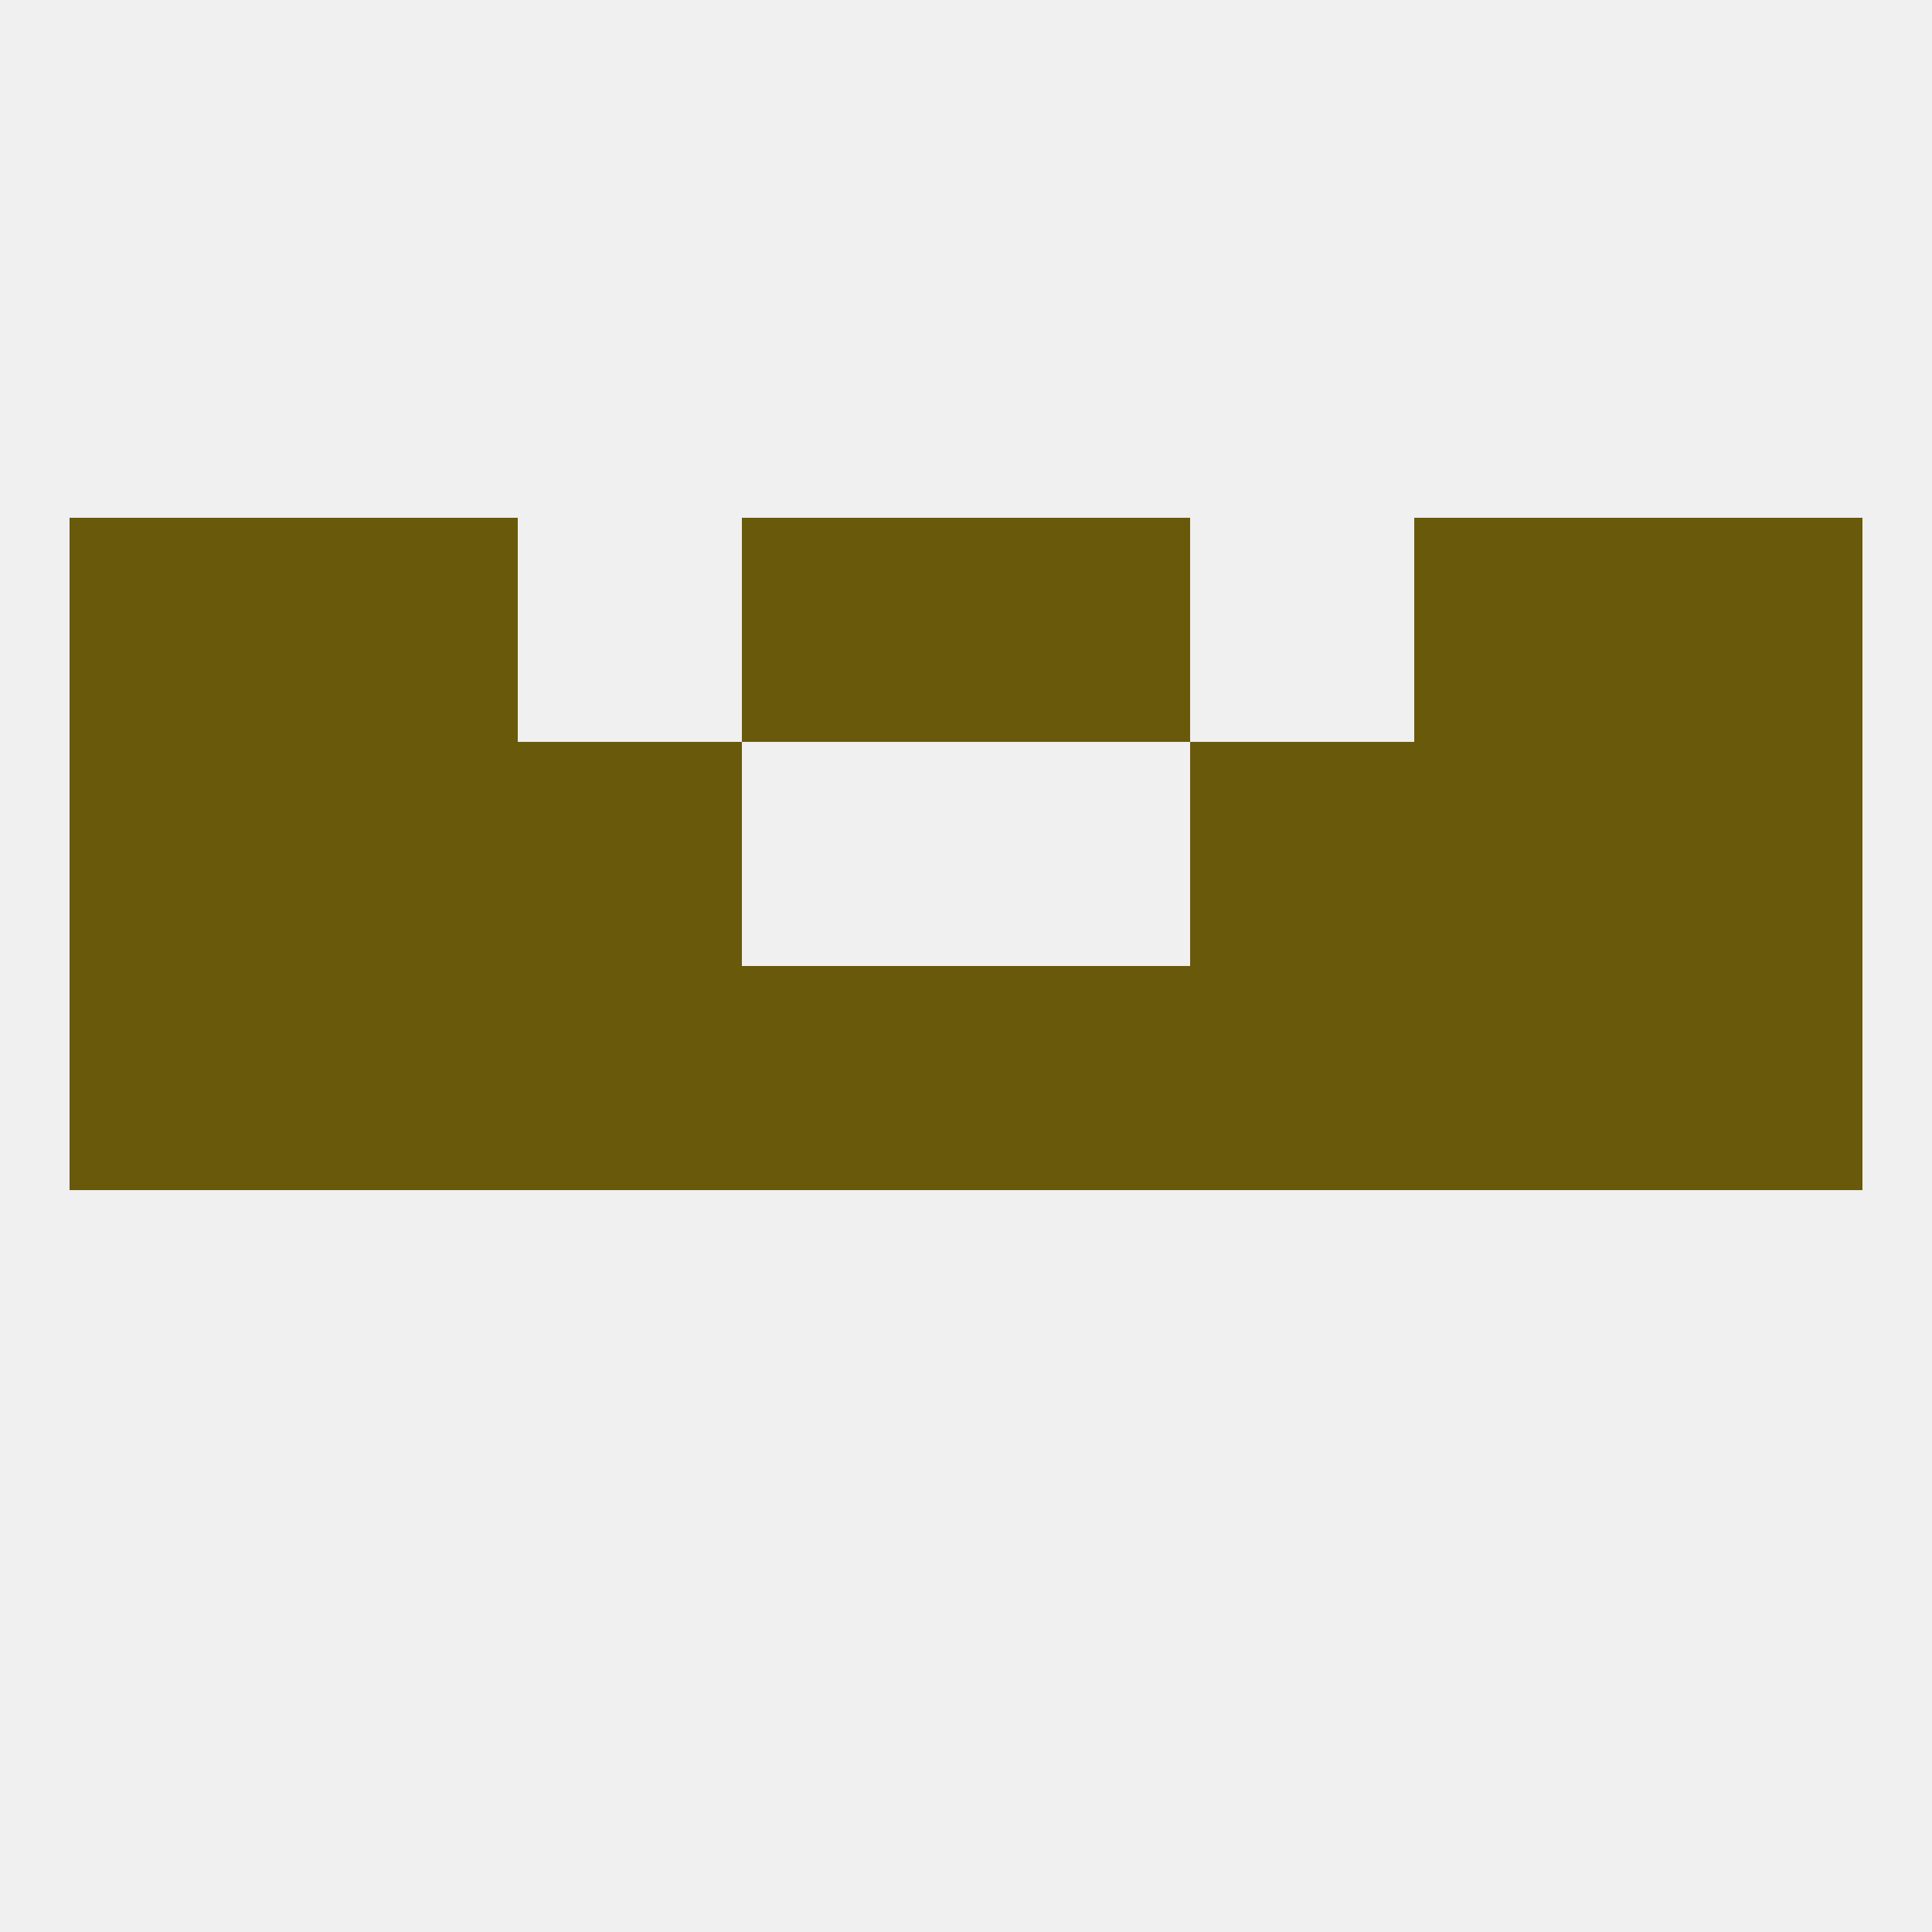 
<!--   <?xml version="1.0"?> -->
<svg version="1.1" baseprofile="full" xmlns="http://www.w3.org/2000/svg" xmlns:xlink="http://www.w3.org/1999/xlink" xmlns:ev="http://www.w3.org/2001/xml-events" width="250" height="250" viewBox="0 0 250 250" >
	<rect width="100%" height="100%" fill="rgba(240,240,240,255)"/>

	<rect x="67" y="125" width="29" height="29" fill="rgba(105,89,11,255)"/>
	<rect x="96" y="125" width="29" height="29" fill="rgba(105,89,11,255)"/>
	<rect x="125" y="125" width="29" height="29" fill="rgba(105,89,11,255)"/>
	<rect x="212" y="125" width="29" height="29" fill="rgba(105,89,11,255)"/>
	<rect x="183" y="125" width="29" height="29" fill="rgba(105,89,11,255)"/>
	<rect x="154" y="125" width="29" height="29" fill="rgba(105,89,11,255)"/>
	<rect x="9" y="125" width="29" height="29" fill="rgba(105,89,11,255)"/>
	<rect x="38" y="125" width="29" height="29" fill="rgba(105,89,11,255)"/>
	<rect x="212" y="96" width="29" height="29" fill="rgba(105,89,11,255)"/>
	<rect x="38" y="96" width="29" height="29" fill="rgba(105,89,11,255)"/>
	<rect x="183" y="96" width="29" height="29" fill="rgba(105,89,11,255)"/>
	<rect x="67" y="96" width="29" height="29" fill="rgba(105,89,11,255)"/>
	<rect x="154" y="96" width="29" height="29" fill="rgba(105,89,11,255)"/>
	<rect x="9" y="96" width="29" height="29" fill="rgba(105,89,11,255)"/>
	<rect x="96" y="67" width="29" height="29" fill="rgba(105,89,11,255)"/>
	<rect x="125" y="67" width="29" height="29" fill="rgba(105,89,11,255)"/>
	<rect x="9" y="67" width="29" height="29" fill="rgba(105,89,11,255)"/>
	<rect x="212" y="67" width="29" height="29" fill="rgba(105,89,11,255)"/>
	<rect x="38" y="67" width="29" height="29" fill="rgba(105,89,11,255)"/>
	<rect x="183" y="67" width="29" height="29" fill="rgba(105,89,11,255)"/>
</svg>
